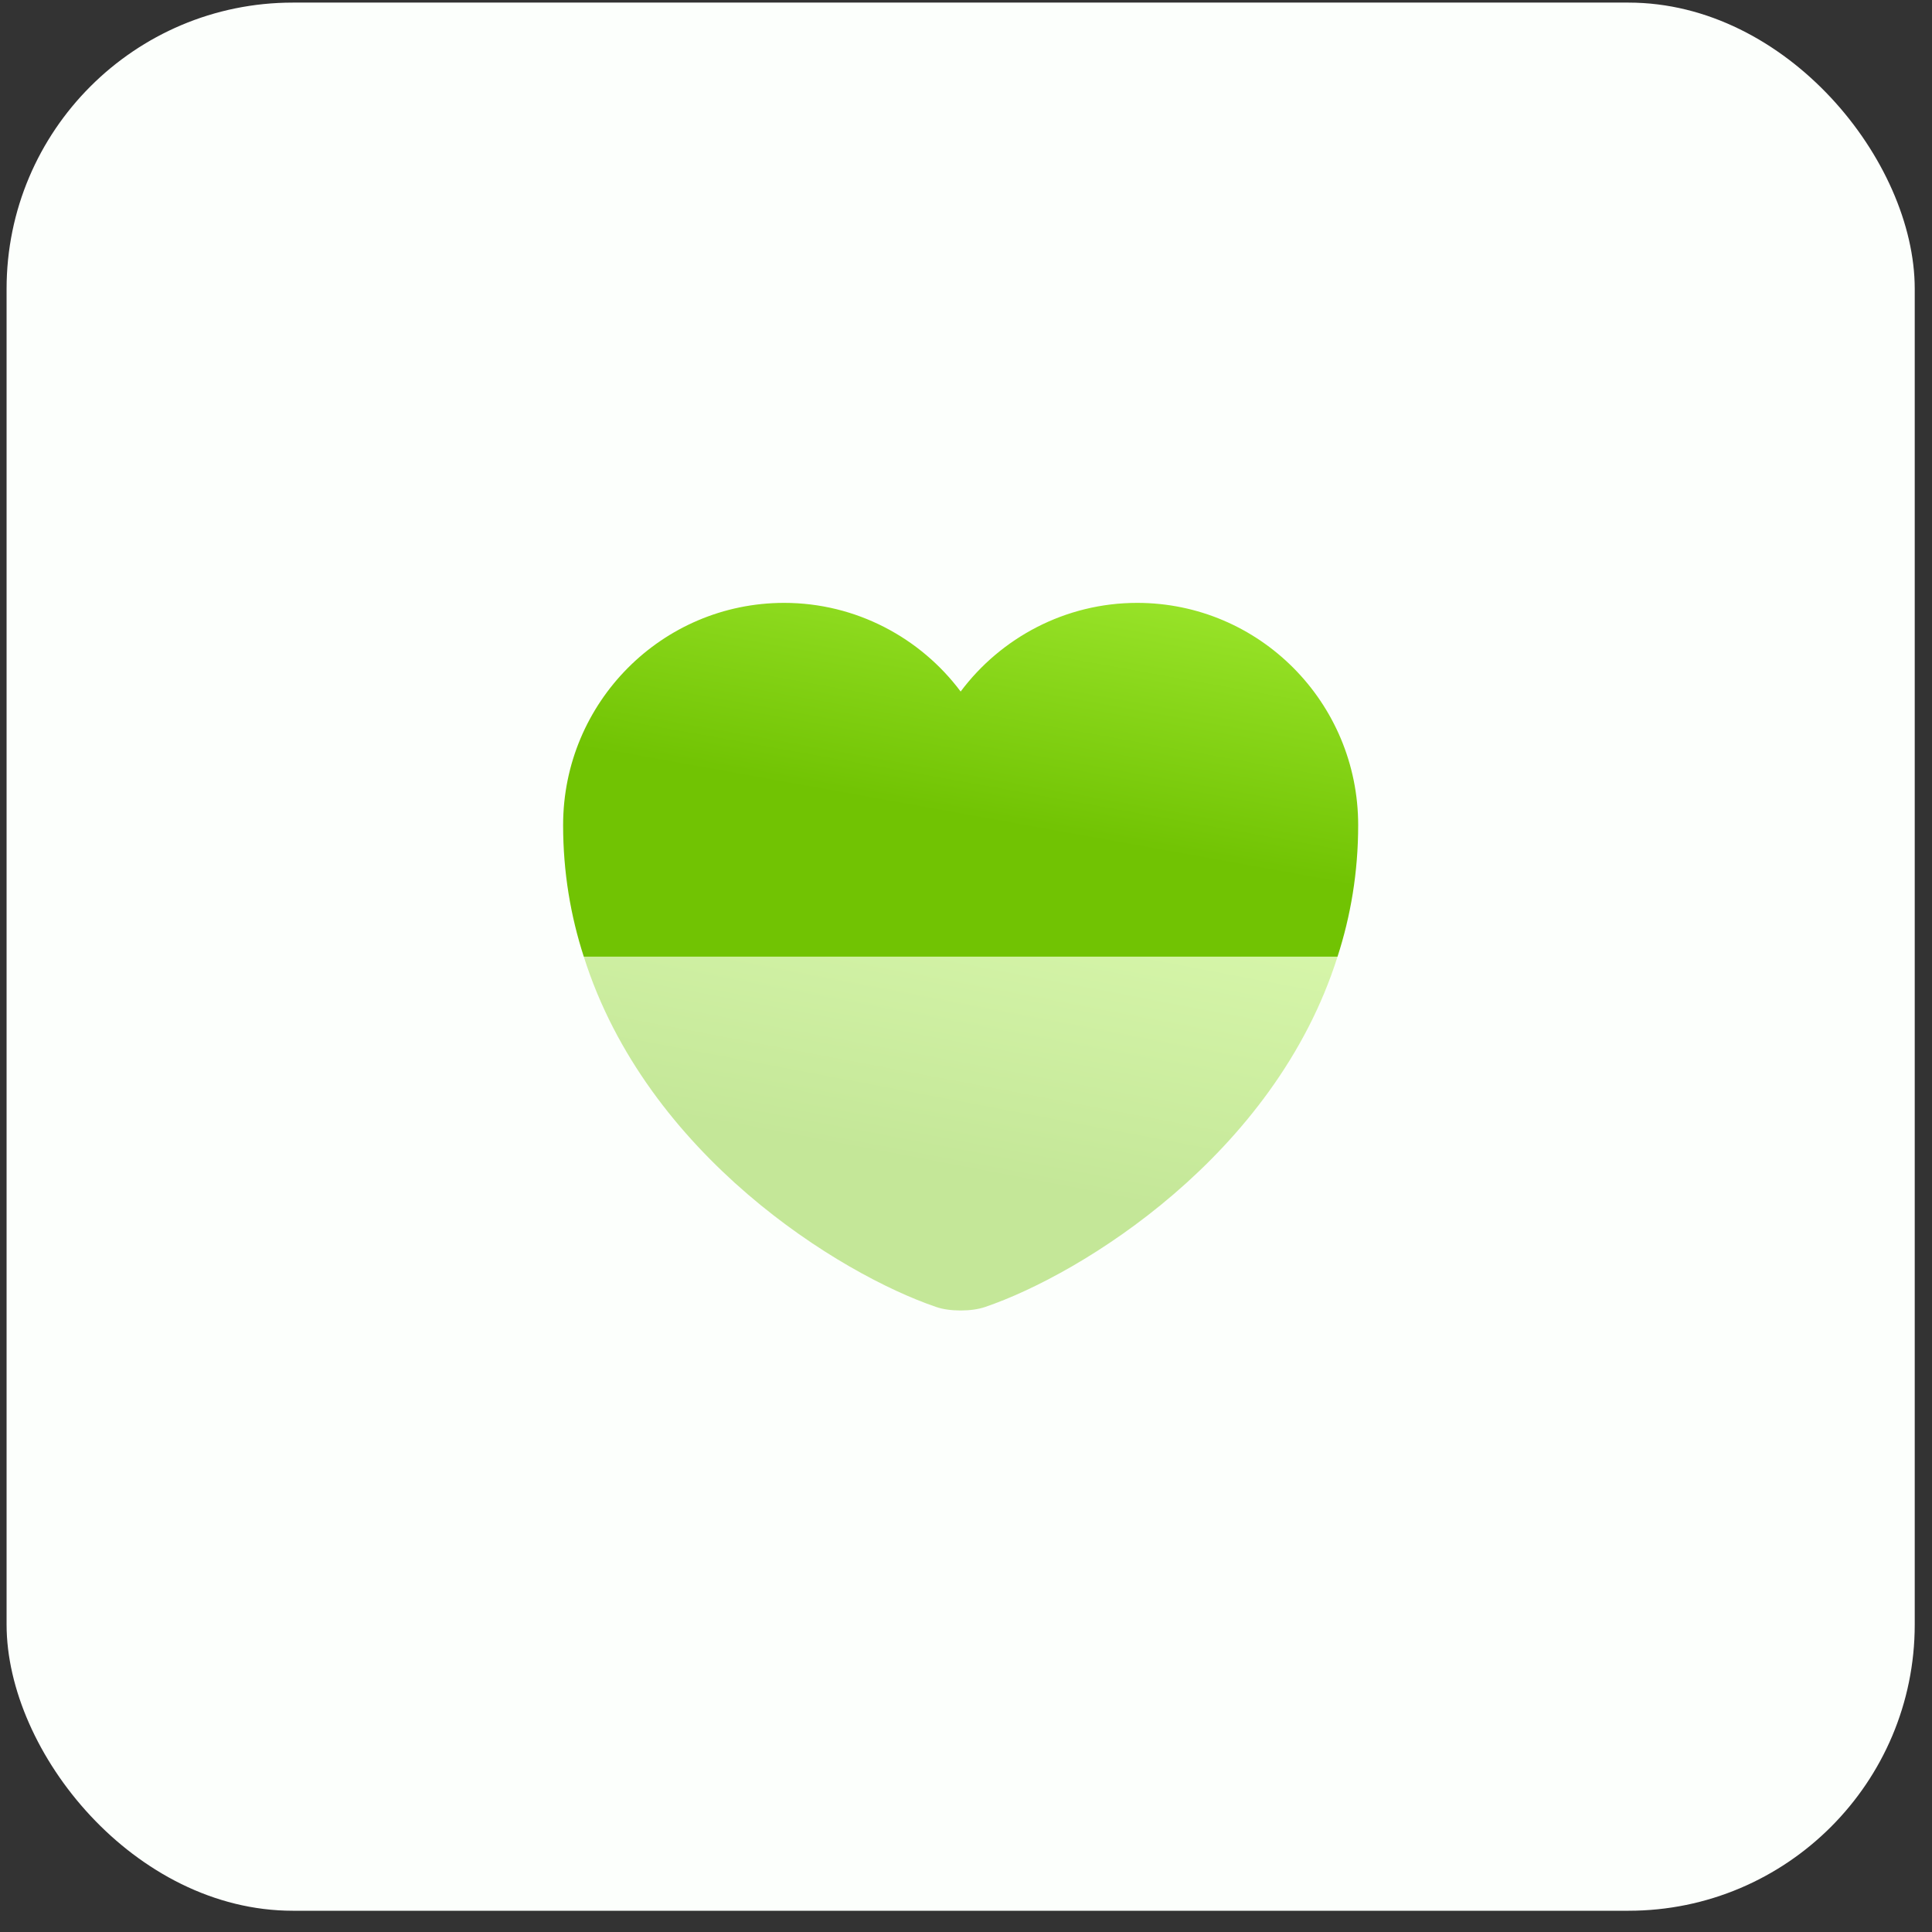 <svg width="81" height="81" viewBox="0 0 81 81" fill="none" xmlns="http://www.w3.org/2000/svg">
<rect x="0" y="0" width="81" height="81" fill="#333333" stroke="none"/>
<rect x="0.276" y="0.109" width="80" height="80" rx="12" fill="#FCFFFC"/>
<path d="M56.942 34.593C56.942 36.576 56.626 38.41 56.076 40.109L24.476 40.109C23.926 38.41 23.609 36.576 23.609 34.593C23.609 29.443 27.759 25.276 32.876 25.276C35.892 25.276 38.592 26.743 40.276 28.993C41.959 26.743 44.659 25.276 47.676 25.276C52.792 25.276 56.942 29.443 56.942 34.593Z" fill="url(#paint0_linear_174_790)"/>
<path opacity="0.4" d="M56.076 40.109C53.442 48.443 45.326 53.426 41.309 54.793C40.742 54.993 39.809 54.993 39.242 54.793C35.226 53.426 27.109 48.443 24.476 40.109L56.076 40.109Z" fill="url(#paint1_linear_174_790)"/>
<defs>
<linearGradient id="paint0_linear_174_790" x1="58.536" y1="22.622" x2="55.938" y2="37.063" gradientUnits="userSpaceOnUse">
<stop stop-color="#A8F038"/>
<stop offset="1" stop-color="#71C303"/>
</linearGradient>
<linearGradient id="paint1_linear_174_790" x1="57.587" y1="37.455" x2="54.856" y2="51.846" gradientUnits="userSpaceOnUse">
<stop stop-color="#A8F038"/>
<stop offset="1" stop-color="#71C303"/>
</linearGradient>
</defs>
</svg>
